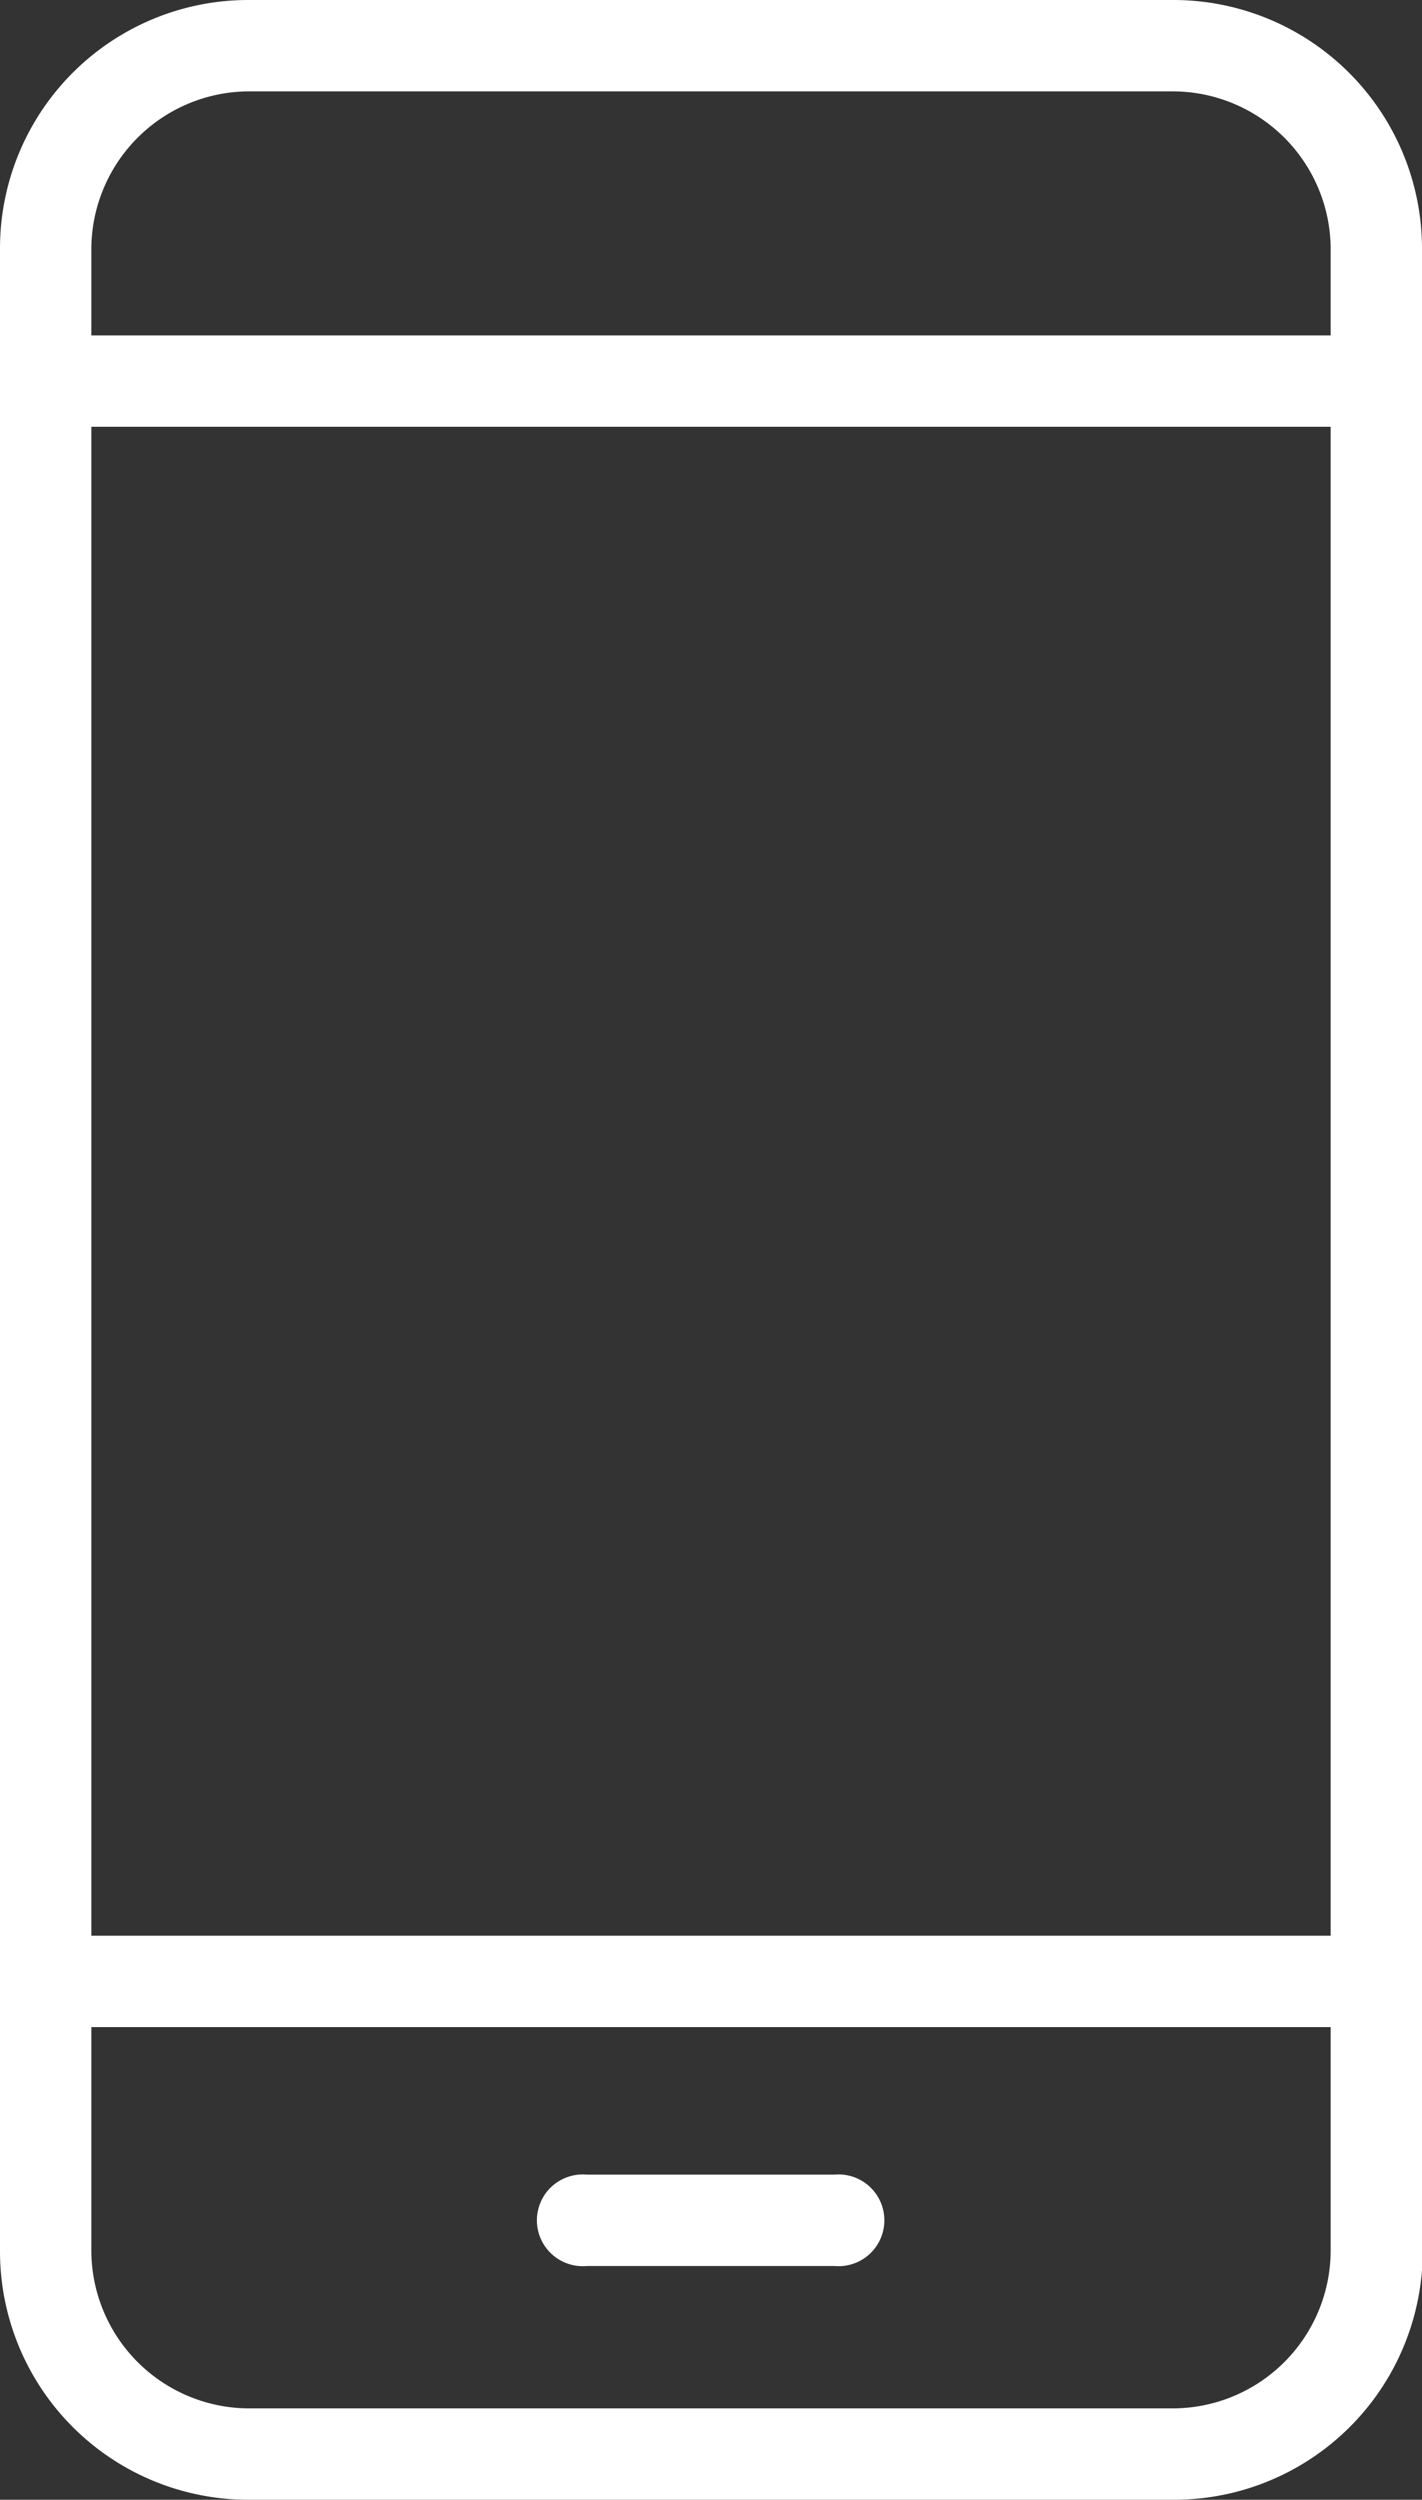 <svg xmlns="http://www.w3.org/2000/svg" viewBox="0 0 38.77 68.12"><rect x="0" y="0" width="38.77" height="68.12" fill="#333333" stroke="none"/><defs><style>.cls-1{fill:#fff;}</style></defs><title>icon-social</title><g id="Layer_2" data-name="Layer 2"><g id="Layer_1-2" data-name="Layer 1"><path class="cls-1" d="M38.77,6.78A6.78,6.78,0,0,0,32,0H6.78A6.77,6.77,0,0,0,0,6.78V61.34a6.77,6.77,0,0,0,6.78,6.78H32a6.78,6.78,0,0,0,6.79-6.78ZM2.49,11.63H36.28V52.75H2.49ZM32,65.63H6.77a4.31,4.31,0,0,1-4.28-4.32V55.24H36.28v6.07A4.31,4.31,0,0,1,32,65.63ZM36.28,6.81V9.14H2.49V6.81A4.31,4.31,0,0,1,6.77,2.49H32A4.31,4.31,0,0,1,36.28,6.81Z"/><path class="cls-1" d="M22.76,59.26H16a1.25,1.25,0,1,0,0,2.49h6.75a1.25,1.25,0,1,0,0-2.49Z"/></g></g></svg>